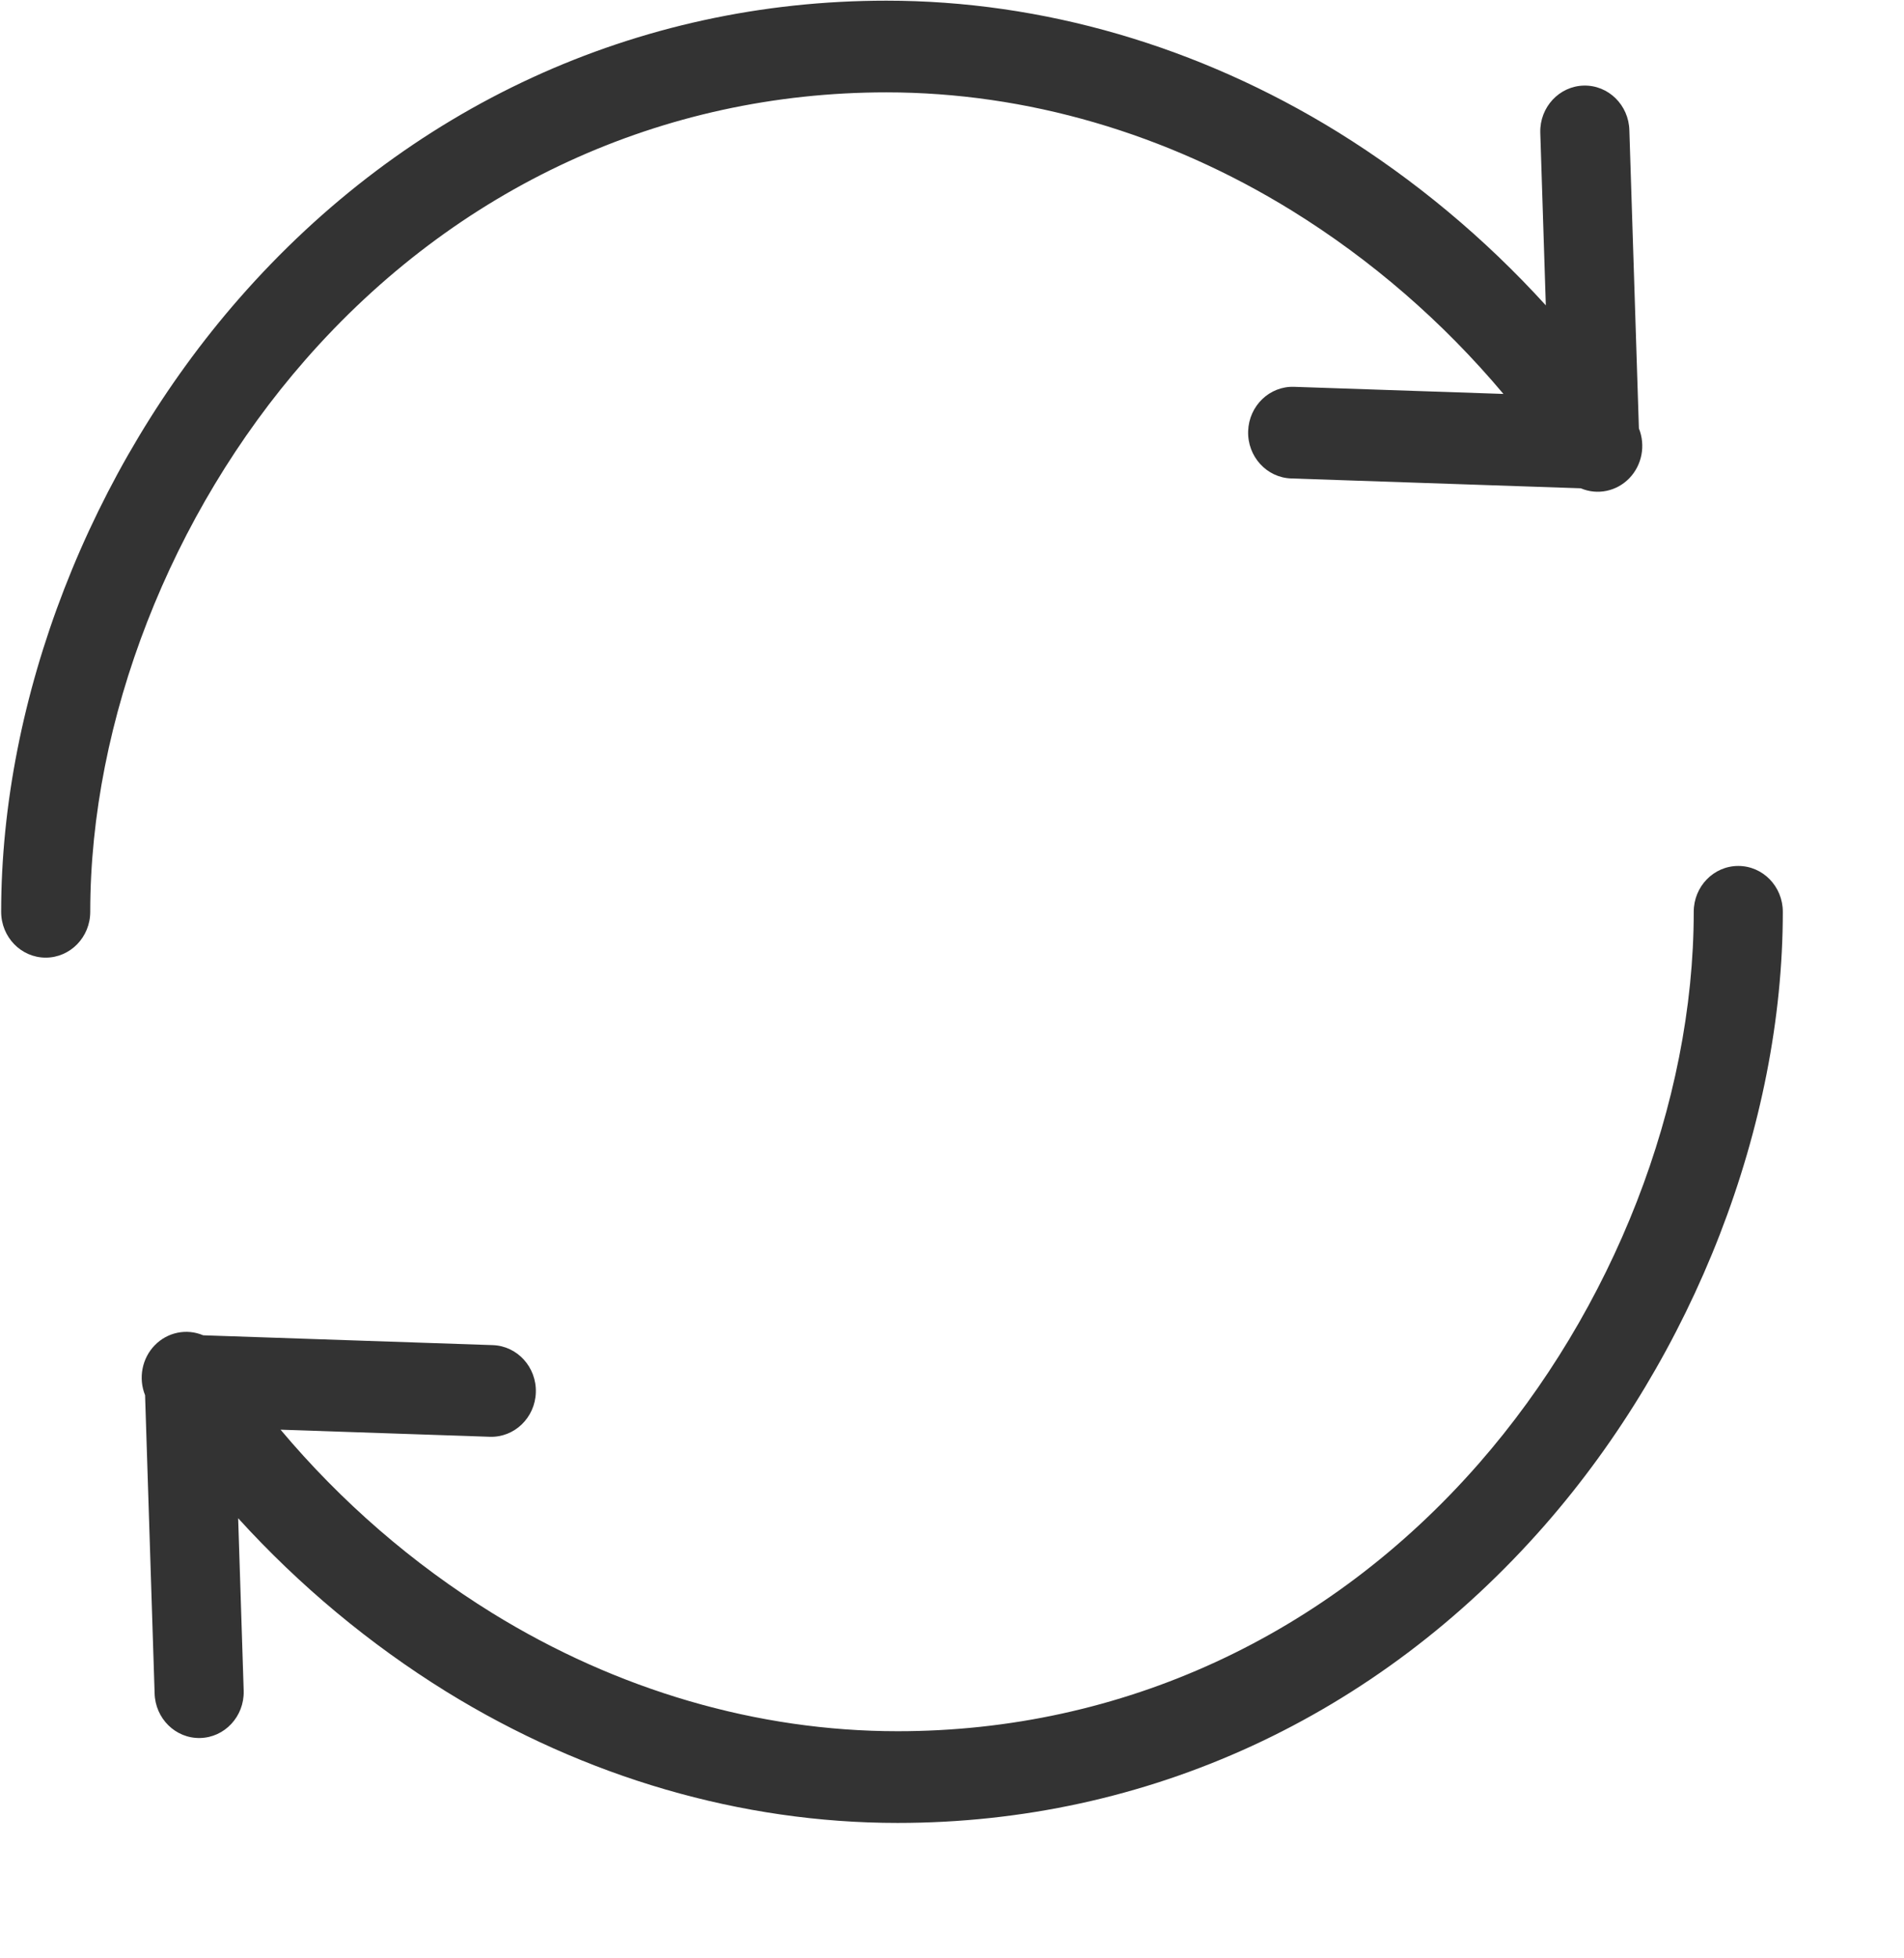 <?xml version="1.0" encoding="UTF-8"?> <svg xmlns="http://www.w3.org/2000/svg" width="532" height="547" viewBox="0 0 532 547" fill="none"> <g clip-path="url(#clip0_87_7)"> <path d="M247.667 25.798C286.784 25.798 325.964 37.223 360.97 58.839C383.173 72.584 403.125 89.859 420.074 110.03L361.592 108.046C354.724 107.809 348.972 113.352 348.746 120.422C348.521 127.489 353.903 133.411 360.776 133.639L441.69 136.388C446.337 138.357 451.681 137.257 455.235 133.595C458.786 129.934 459.848 124.436 457.927 119.654L455.263 36.422C455.107 29.352 449.409 23.75 442.537 23.905C435.669 24.066 430.216 29.928 430.372 36.995C430.372 37.09 430.372 37.179 430.38 37.271L431.92 85.289C414.8 66.466 395.233 50.167 373.777 36.87C334.905 12.873 291.296 0.188 247.667 0.188C177.973 0.188 113.717 29.756 66.759 83.44C25.16 130.998 0.324 195.011 0.324 254.677C0.324 261.748 5.894 267.482 12.77 267.482C19.646 267.482 25.215 261.748 25.215 254.677C25.215 201.165 47.659 143.555 85.26 100.575C127.441 52.36 185.114 25.798 247.667 25.798V25.798Z" fill="#333333"></path> <path d="M485.694 241.873C478.818 241.873 473.249 247.603 473.249 254.677C473.249 308.186 450.805 365.8 413.204 408.784C371.022 456.999 313.35 483.553 250.797 483.553C211.68 483.553 172.5 472.136 137.494 450.52C115.291 436.771 95.339 419.496 78.39 399.329L136.872 401.313C143.74 401.541 149.492 395.999 149.717 388.933C149.943 381.866 144.56 375.948 137.688 375.712L56.774 372.967C52.127 370.998 46.783 372.102 43.228 375.76C39.678 379.421 38.616 384.915 40.537 389.697L43.201 472.929C43.357 480.003 49.054 485.609 55.926 485.449C62.795 485.293 68.247 479.431 68.092 472.36C68.092 472.268 68.092 472.18 68.084 472.084L66.544 424.066C83.664 442.893 103.23 459.183 124.687 472.488C163.559 496.49 207.168 509.17 250.797 509.17C320.49 509.17 384.747 479.607 431.705 425.923C473.303 378.361 498.14 314.348 498.14 254.677C498.14 247.603 492.57 241.873 485.694 241.873V241.873Z" fill="#333333"></path> </g> <defs> <clipPath id="clip0_87_7"> <rect width="531" height="546" fill="white" transform="translate(0.32 0.104)"></rect> </clipPath> </defs> </svg> 